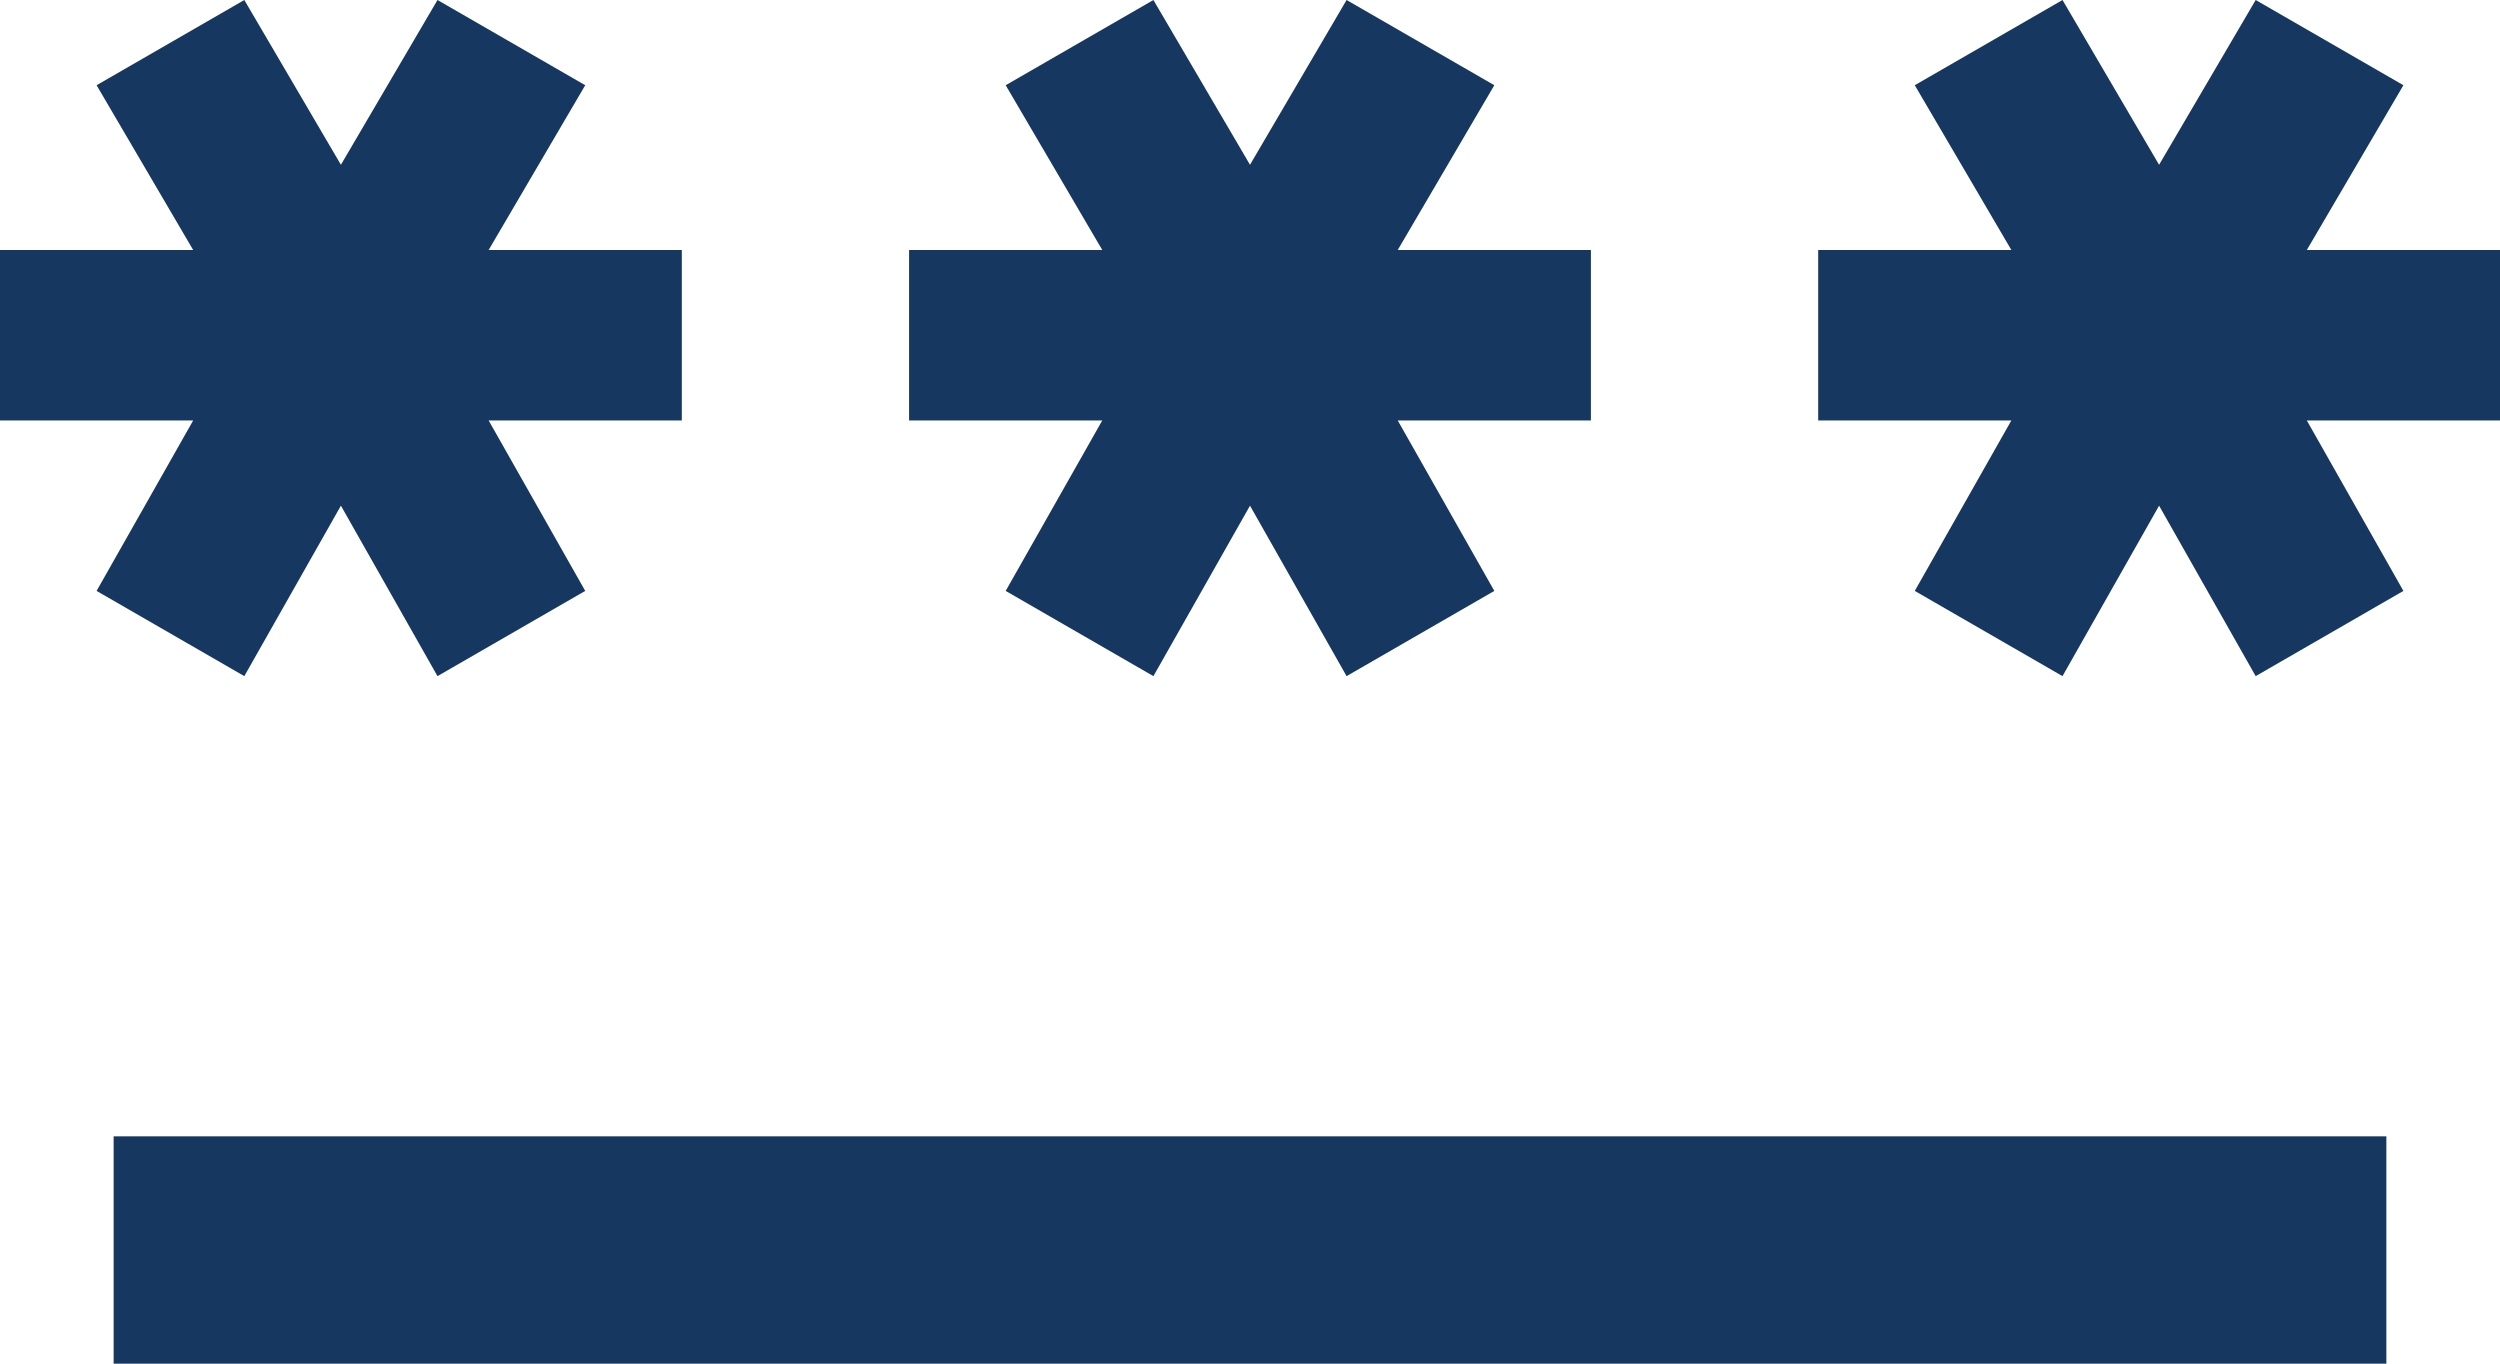<svg width="22" height="12" viewBox="0 0 22 12" fill="none" xmlns="http://www.w3.org/2000/svg">
<path d="M1 12V10H21V12H1ZM2.15 5.95L0.85 5.2L1.7 3.7H0V2.2H1.7L0.85 0.75L2.15 0L3 1.45L3.85 0L5.15 0.75L4.3 2.2H6V3.7H4.3L5.15 5.2L3.85 5.95L3 4.45L2.15 5.95ZM10.15 5.95L8.85 5.2L9.7 3.7H8V2.2H9.7L8.85 0.75L10.15 0L11 1.45L11.85 0L13.15 0.75L12.3 2.2H14V3.7H12.3L13.15 5.2L11.85 5.95L11 4.45L10.15 5.95ZM18.15 5.95L16.85 5.2L17.7 3.7H16V2.2H17.7L16.85 0.75L18.15 0L19 1.45L19.85 0L21.15 0.75L20.3 2.2H22V3.7H20.3L21.15 5.2L19.85 5.95L19 4.45L18.15 5.95Z" fill="#163760"/>
</svg>
